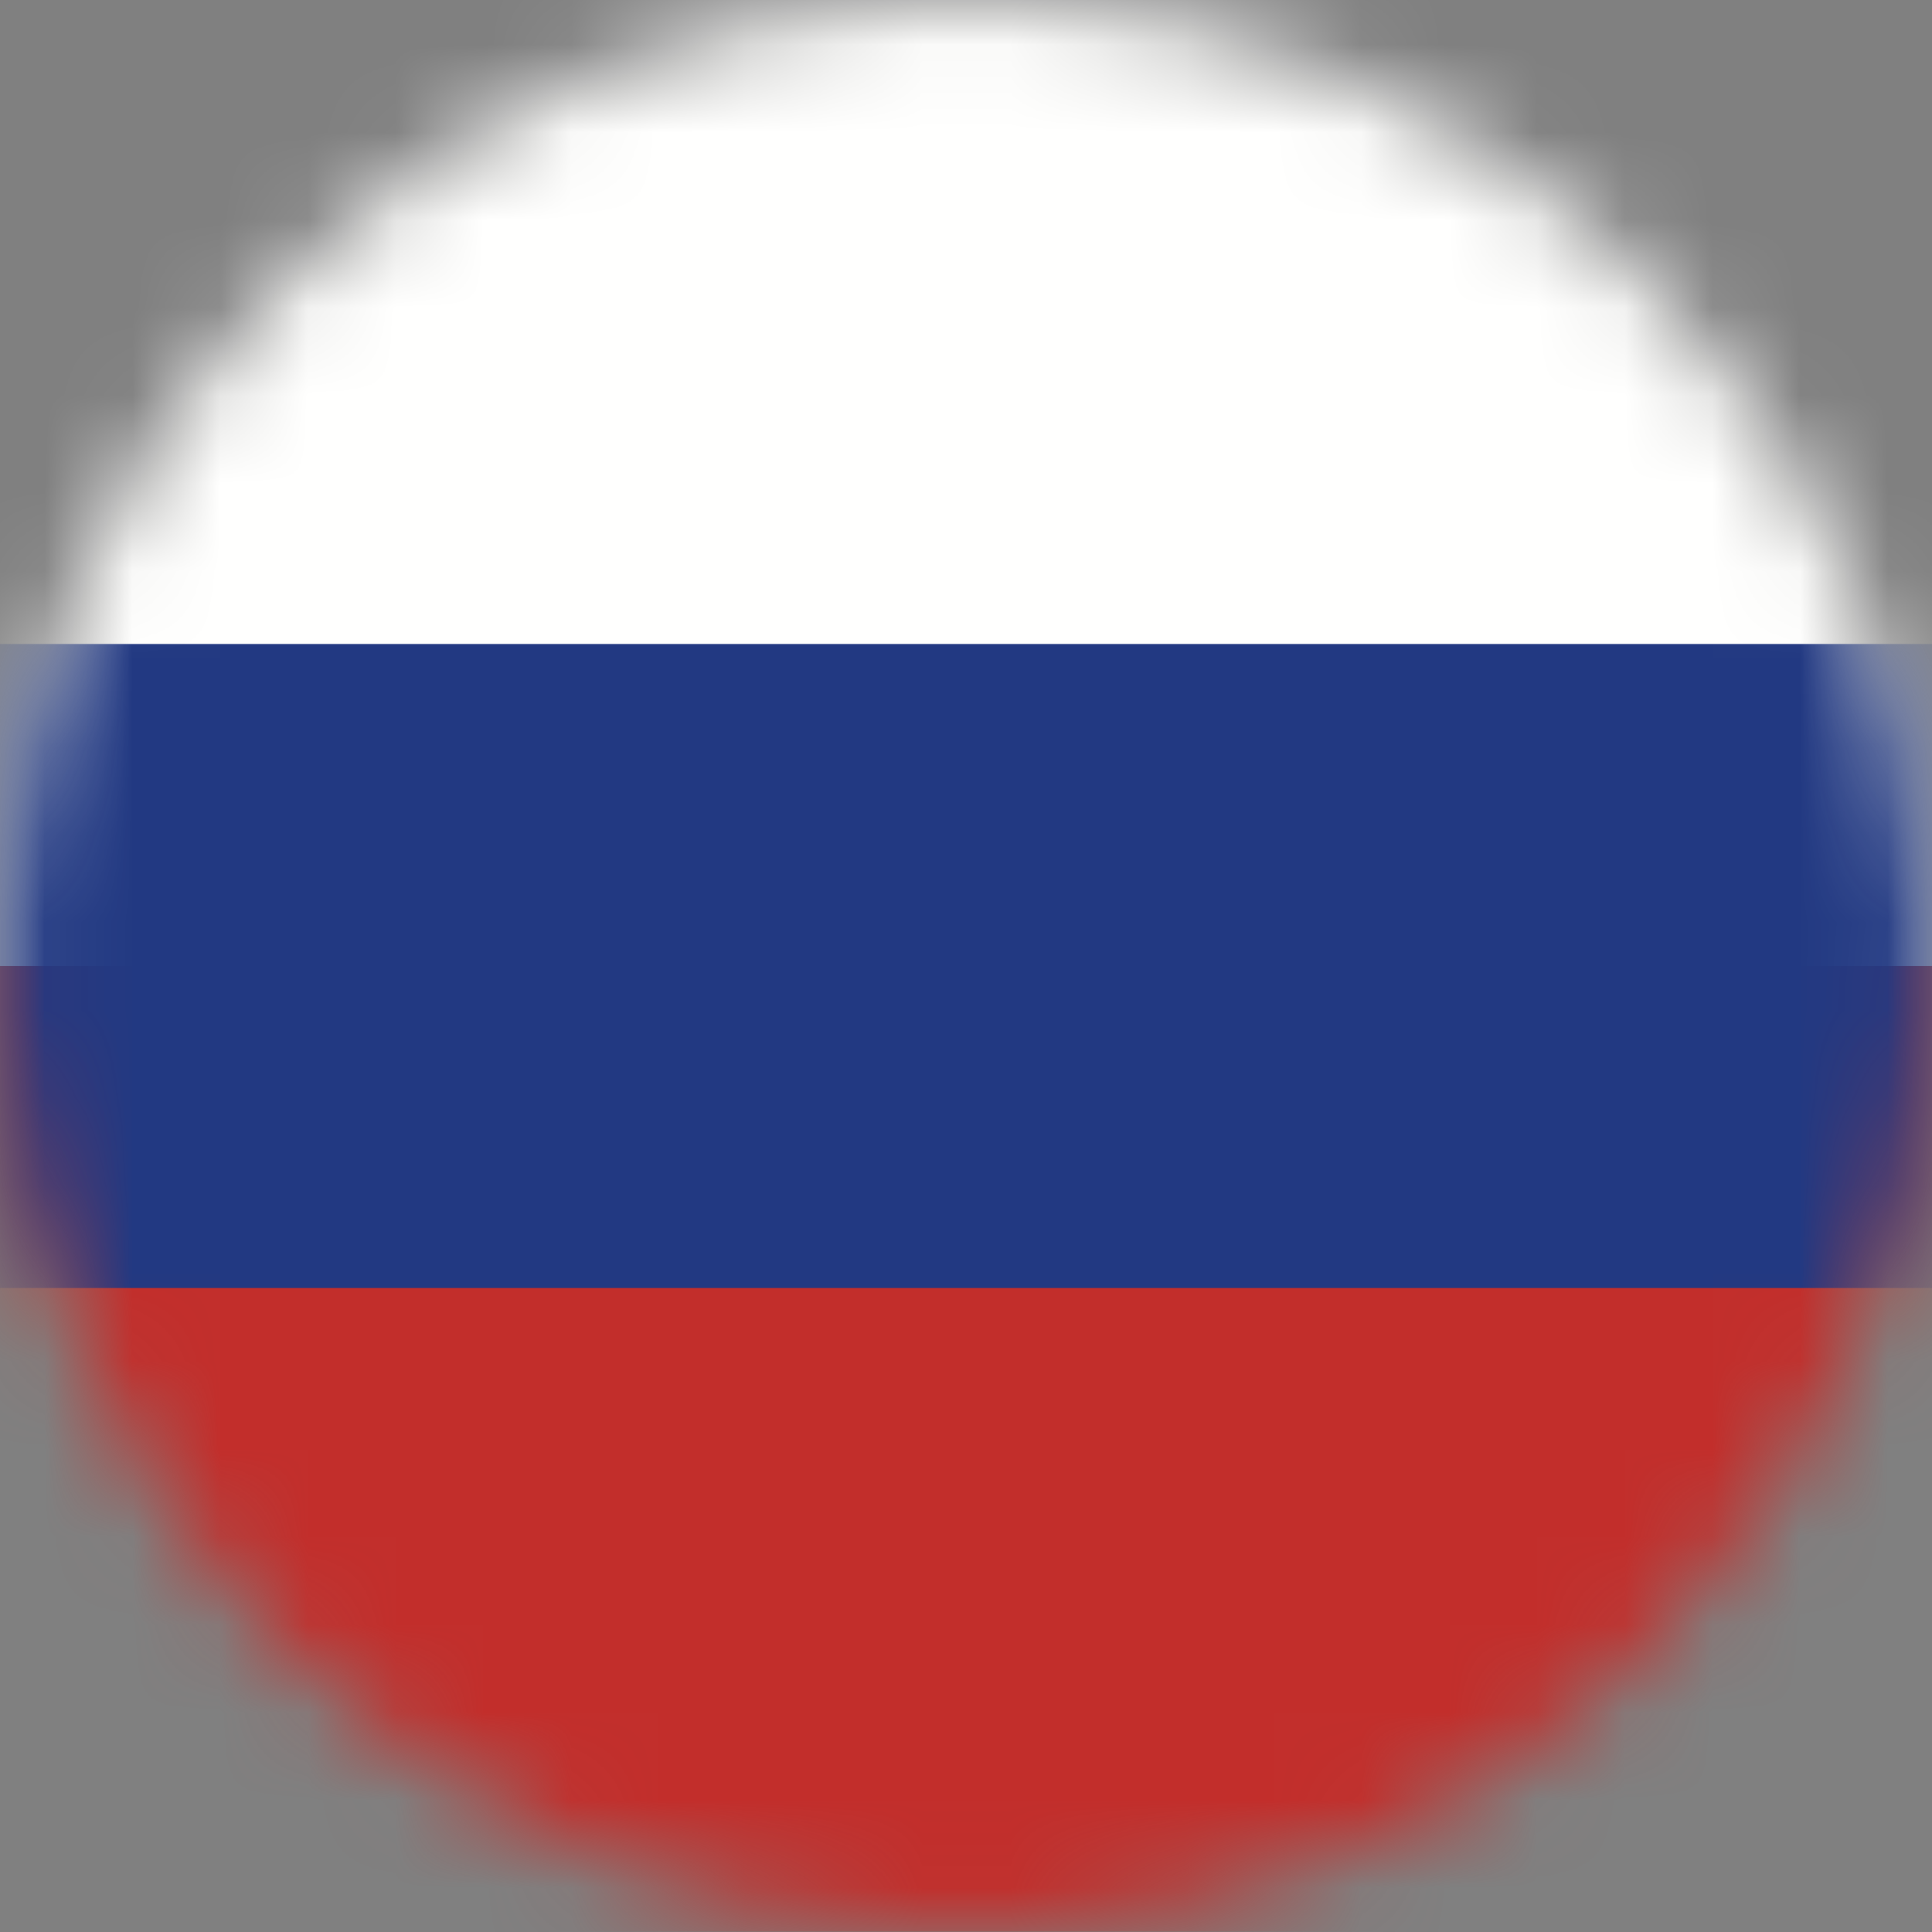 <?xml version="1.0" encoding="UTF-8"?>
<svg width="22px" height="22px" viewBox="0 0 22 22" version="1.1" xmlns="http://www.w3.org/2000/svg" xmlns:xlink="http://www.w3.org/1999/xlink">
    <rect x="0" y="0" width="22" height="22" fill="#808080" stroke="none"/>
    <!-- Generator: Sketch 51 (57462) - http://www.bohemiancoding.com/sketch -->
    <title>Group</title>
    <desc>Created with Sketch.</desc>
    <defs>
        <path d="M11.314,21.996 L10.686,21.996 C4.756,21.829 0,16.97 0,11 C0,4.925 4.925,0 11,0 C17.075,0 22,4.925 22,11 C22,16.97 17.244,21.829 11.314,21.996 Z" id="path-1"></path>
    </defs>
    <g id="Page-1" stroke="none" stroke-width="1" fill="none" fill-rule="evenodd">
        <g id="icon-ru-flag">
            <g id="Group">
                <mask id="mask-2" fill="white">
                    <use xlink:href="#path-1"></use>
                </mask>
                <g id="Clip-2"></g>
                <polygon id="Fill-1" fill="#FFFFFE" mask="url(#mask-2)" points="0 11 22 11 22 0 0 0"></polygon>
                <polygon id="Fill-3" fill="#C22E2B" mask="url(#mask-2)" points="0 21.996 22 21.996 22 11 0 11"></polygon>
                <polygon id="Fill-4" fill="#223982" mask="url(#mask-2)" points="0 14.667 22 14.667 22 7.333 0 7.333"></polygon>
            </g>
        </g>
    </g>
</svg>